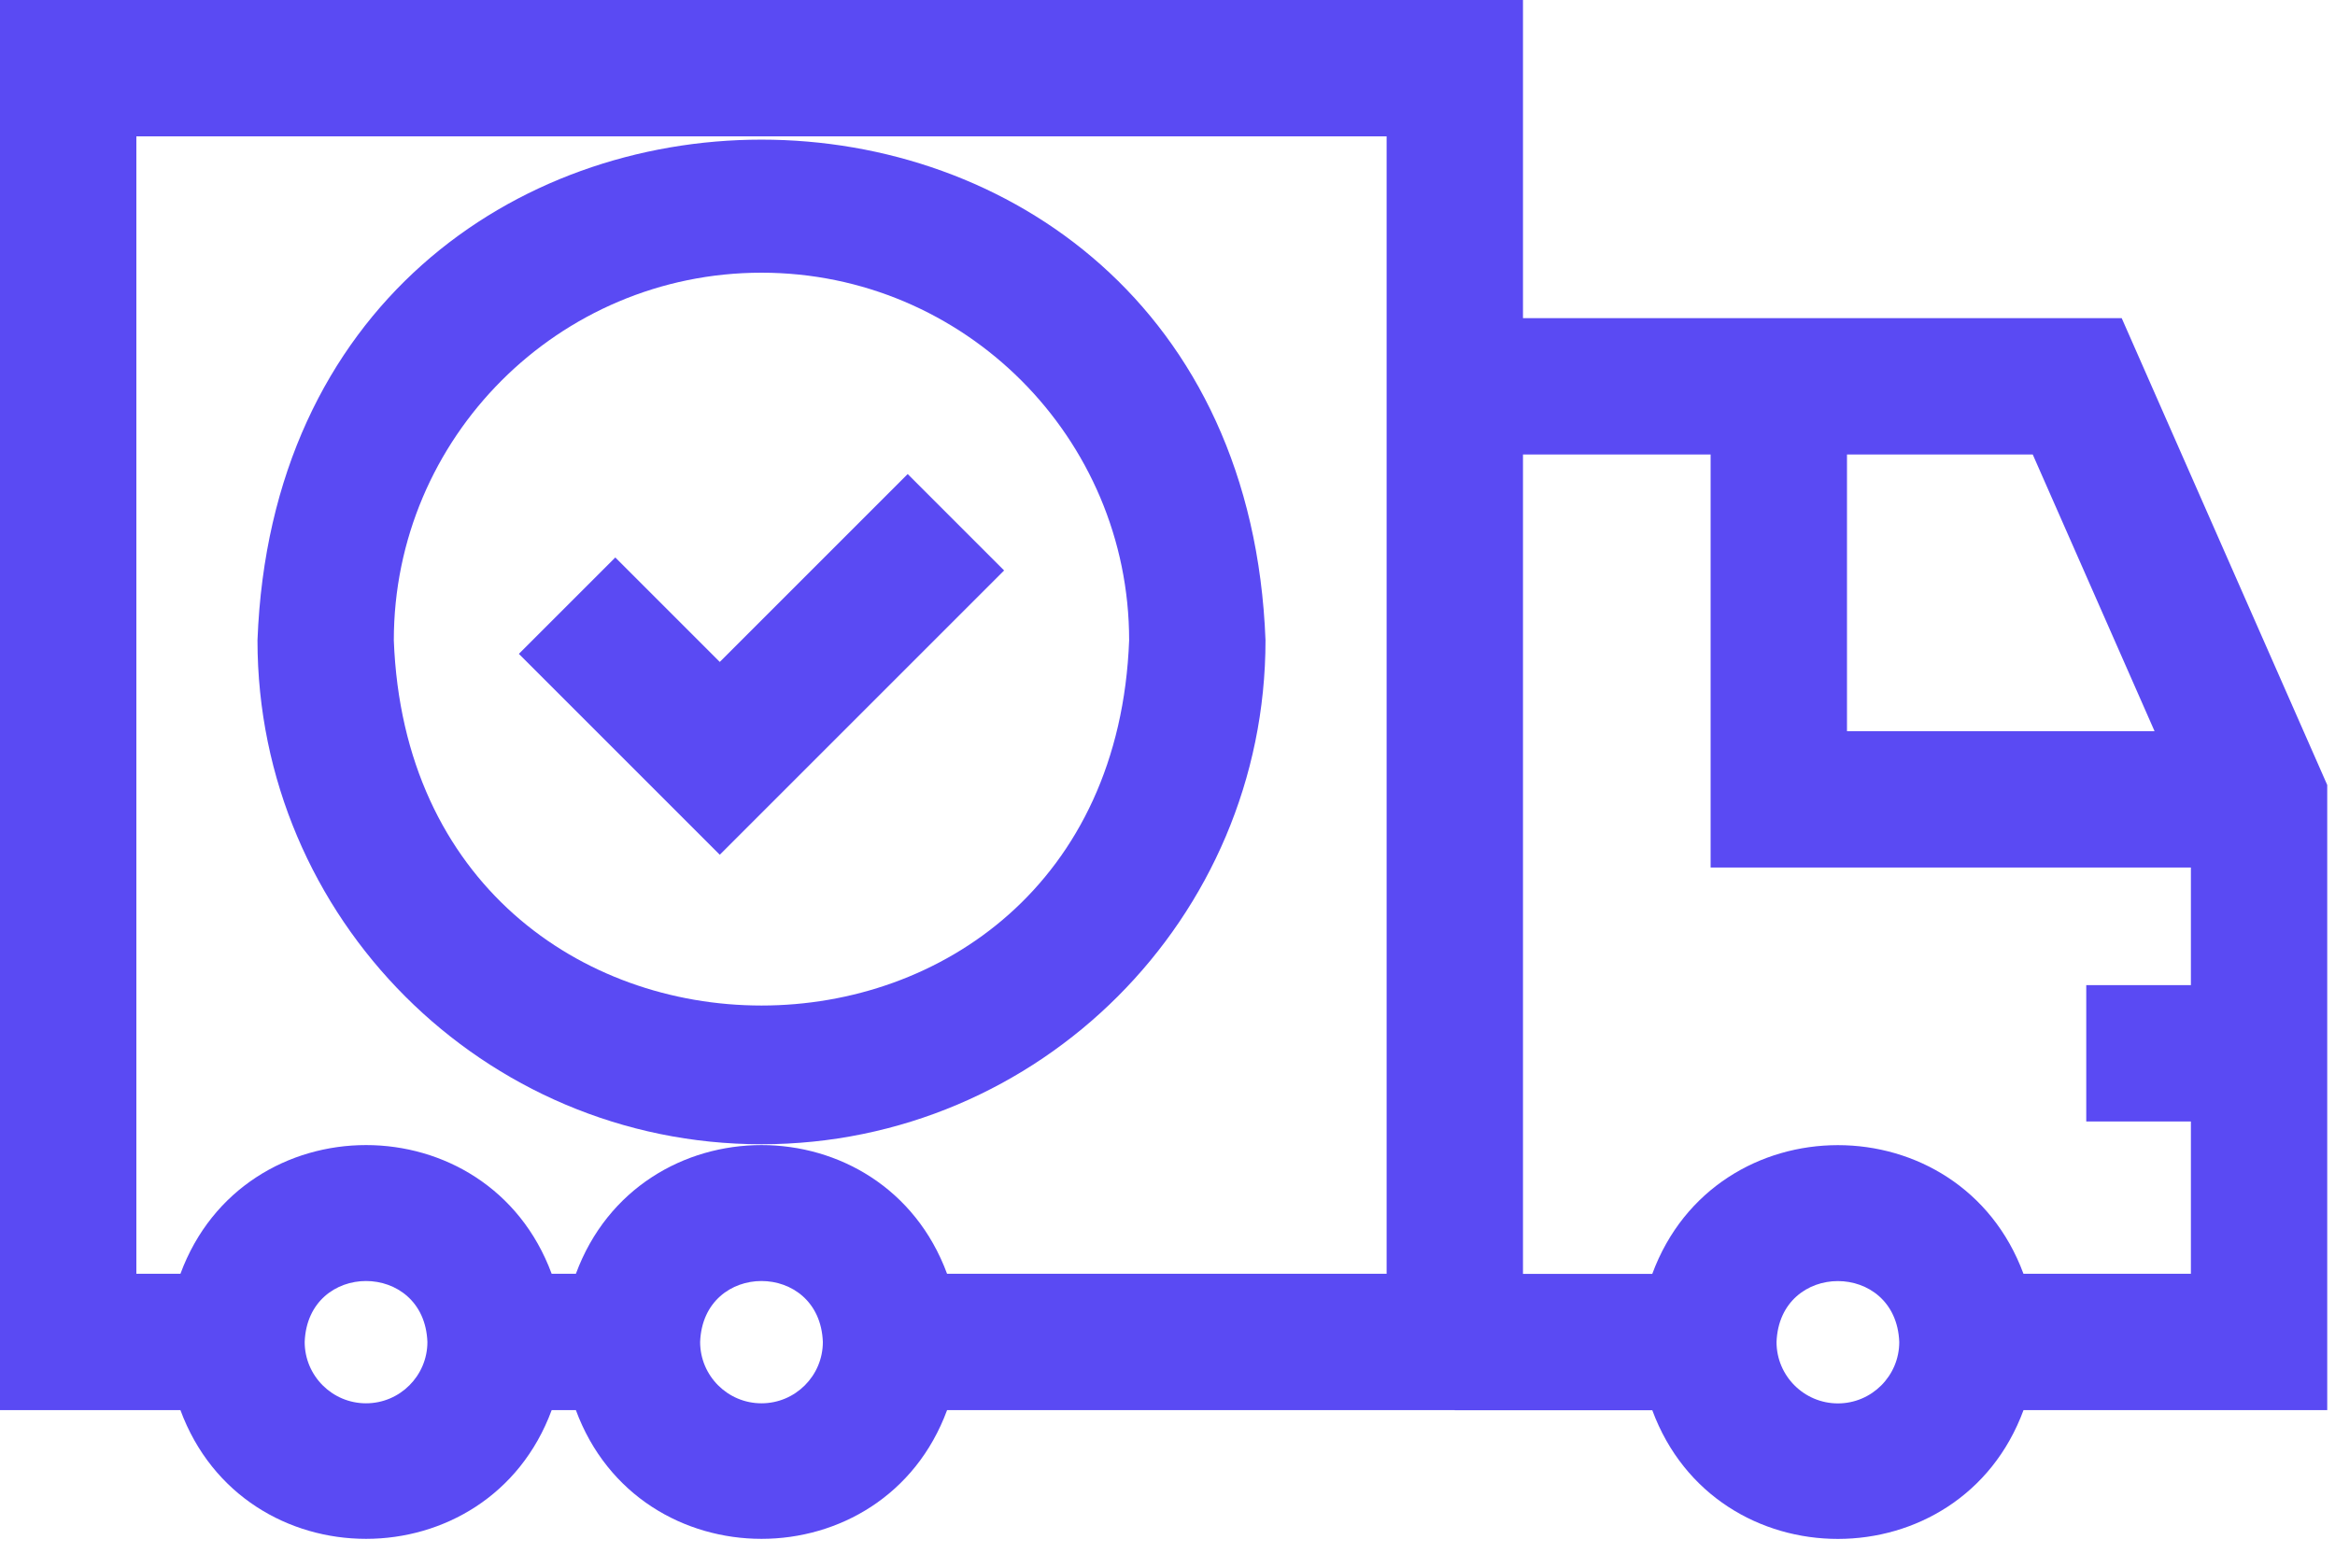 <?xml version="1.0" encoding="UTF-8"?> <svg xmlns="http://www.w3.org/2000/svg" width="70" height="47" viewBox="0 0 70 47" fill="none"> <path d="M69.768 23.537L63.606 9.539H45.657V0H0V42.279H5.409C7.311 47.426 14.638 47.423 16.538 42.279H17.264C19.166 47.426 26.493 47.423 28.392 42.279H43.613V42.281H49.533C51.435 47.429 58.764 47.425 60.662 42.279H69.767V23.537H69.768ZM64.591 21.923H55.37V13.627H60.939L64.591 21.923ZM10.973 42.074C9.959 42.074 9.134 41.249 9.134 40.235C9.226 37.798 12.721 37.799 12.813 40.235C12.813 41.249 11.988 42.074 10.973 42.074ZM22.828 42.074C21.814 42.074 20.989 41.249 20.989 40.235C21.081 37.798 24.576 37.799 24.668 40.235C24.668 41.249 23.843 42.074 22.828 42.074ZM41.569 38.191H28.392C26.491 33.044 19.164 33.047 17.264 38.191H16.538C14.636 33.044 7.309 33.047 5.409 38.191H4.088V4.088H41.569V38.191ZM55.098 42.077C54.083 42.077 53.258 41.251 53.258 40.237C53.35 37.8 56.845 37.801 56.937 40.237C56.937 41.251 56.112 42.077 55.098 42.077ZM60.661 38.191C58.758 33.046 51.433 33.05 49.533 38.193H45.657V13.627H51.282V26.011H65.68V29.537H62.543V33.624H65.68V38.191L60.661 38.191Z" fill="#5A4AF3"></path> <path d="M30.102 17.104L27.211 14.213L21.578 19.846L18.446 16.714L15.555 19.604L21.578 25.627L30.102 17.104Z" fill="#5A4AF3"></path> <path d="M22.828 34.307C31.16 34.307 37.938 27.529 37.938 19.198C37.178 -0.82 8.475 -0.814 7.719 19.198C7.719 27.529 14.497 34.307 22.828 34.307ZM22.828 8.176C28.906 8.176 33.85 13.12 33.85 19.198C33.296 33.8 12.358 33.796 11.806 19.198C11.806 13.12 16.751 8.176 22.828 8.176Z" fill="#5A4AF3"></path> </svg> 
